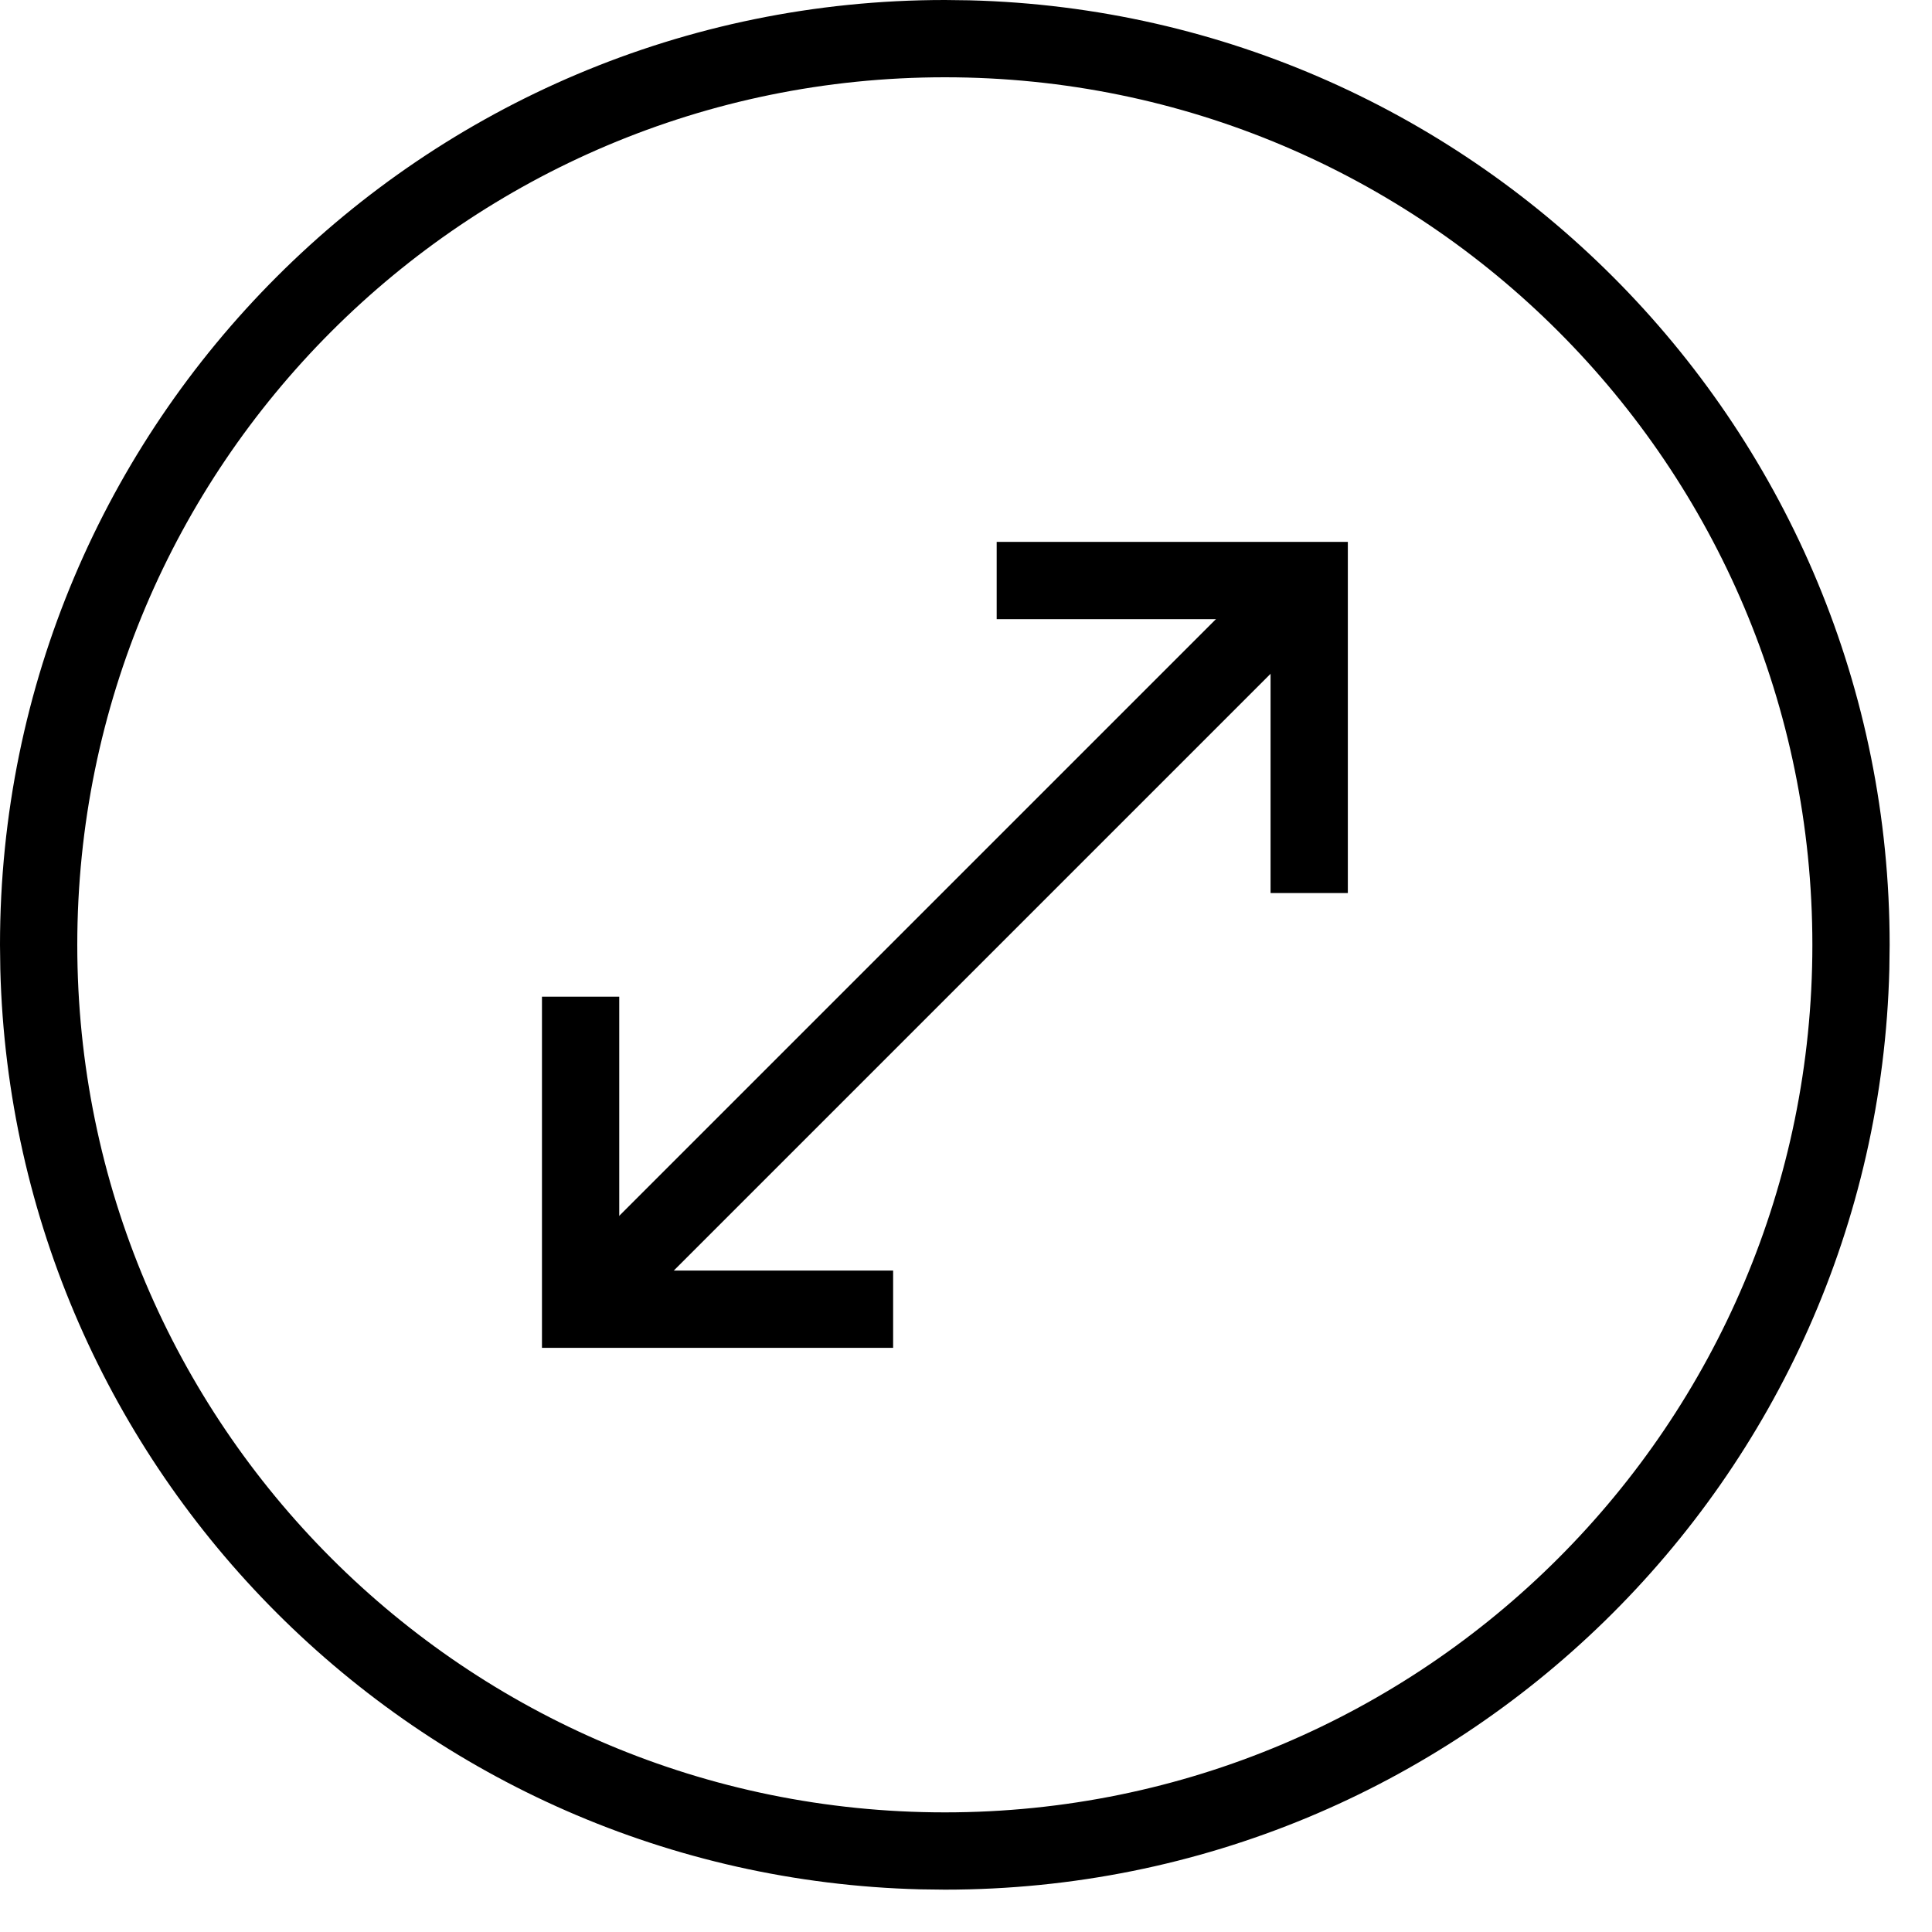 <?xml version="1.0" encoding="UTF-8"?> <svg xmlns="http://www.w3.org/2000/svg" width="25" height="25" viewBox="0 0 25 25" fill="none"><path d="M23.452 12.227C23.452 6.027 18.427 1 12.227 1C6.027 1 1 6.027 1 12.227C1 18.427 6.027 23.452 12.227 23.452V24.452L11.91 24.448C5.409 24.283 0.169 19.043 0.004 12.542L0 12.227C0 5.474 5.474 0 12.227 0L12.542 0.004C19.148 0.171 24.452 5.58 24.452 12.227L24.448 12.542C24.281 19.148 18.873 24.452 12.227 24.452V23.452C18.426 23.452 23.452 18.426 23.452 12.227Z" fill="black"></path><path d="M17.294 7.866L7.866 17.294L7.159 16.587L16.587 7.159L17.294 7.866Z" fill="black"></path><path d="M8.013 12.897V16.441H11.557V17.441H7.013V12.897H8.013Z" fill="black"></path><path d="M16.441 11.556L16.441 8.012H12.897V7.012L17.441 7.012L17.441 11.556H16.441Z" fill="black"></path></svg> 